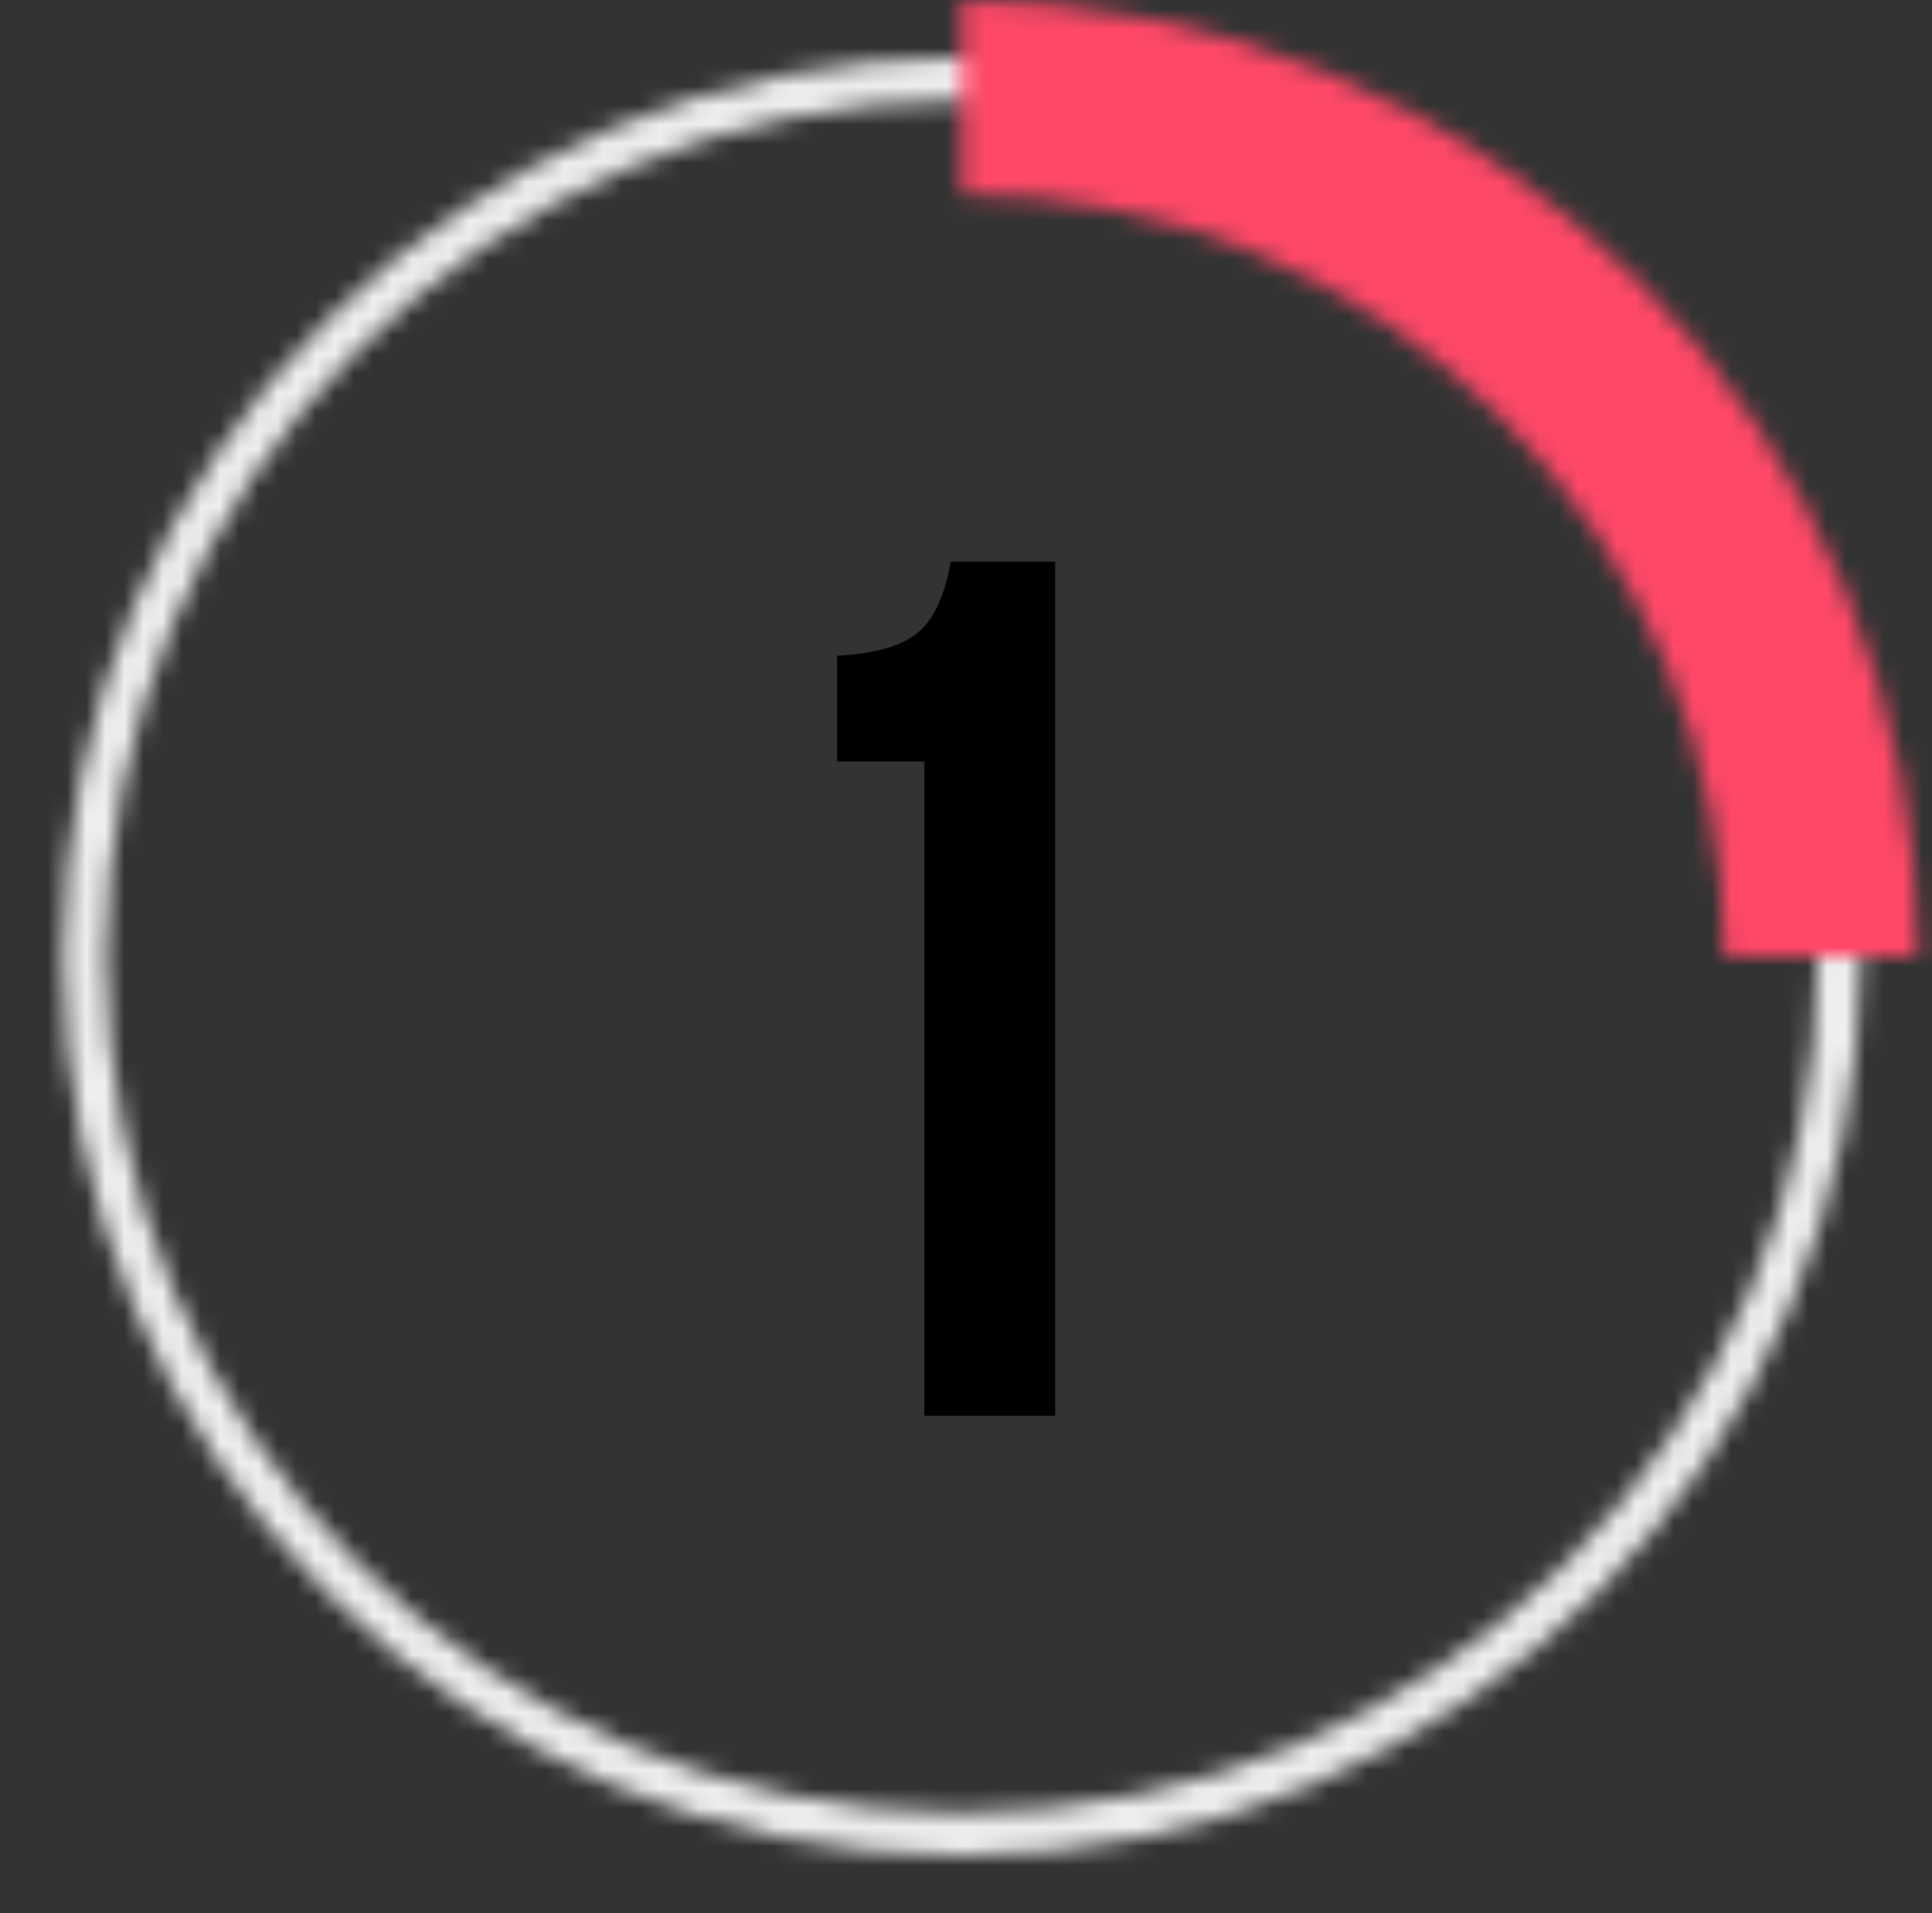 <?xml version="1.0" encoding="UTF-8"?> <svg xmlns="http://www.w3.org/2000/svg" width="101" height="100" viewBox="0 0 101 100" fill="none"><rect x="0" y="0" width="101" height="100" fill="#333333" stroke="none"/> <path d="M48.323 39.8H43.763V34.28C45.763 34.16 47.163 33.76 47.963 33.08C48.803 32.4 49.383 31.16 49.703 29.36H55.163V74H48.323V39.8Z" fill="black"></path> <mask id="path-2-inside-1_912_124" fill="white"> <path d="M97.283 50C97.283 75.957 76.241 97 50.283 97C24.326 97 3.283 75.957 3.283 50C3.283 24.043 24.326 3 50.283 3C76.241 3 97.283 24.043 97.283 50ZM5.537 50C5.537 74.713 25.571 94.746 50.283 94.746C74.996 94.746 95.029 74.713 95.029 50C95.029 25.288 74.996 5.254 50.283 5.254C25.571 5.254 5.537 25.288 5.537 50Z"></path> </mask> <path d="M97.283 50C97.283 75.957 76.241 97 50.283 97C24.326 97 3.283 75.957 3.283 50C3.283 24.043 24.326 3 50.283 3C76.241 3 97.283 24.043 97.283 50ZM5.537 50C5.537 74.713 25.571 94.746 50.283 94.746C74.996 94.746 95.029 74.713 95.029 50C95.029 25.288 74.996 5.254 50.283 5.254C25.571 5.254 5.537 25.288 5.537 50Z" stroke="#EEEEEE" stroke-width="12" mask="url(#path-2-inside-1_912_124)"></path> <mask id="path-3-inside-2_912_124" fill="white"> <path d="M50.283 0C56.849 7.82999e-08 63.351 1.293 69.417 3.806C75.484 6.319 80.996 10.002 85.638 14.645C90.281 19.288 93.964 24.8 96.477 30.866C98.99 36.932 100.283 43.434 100.283 50L90.144 50C90.144 44.765 89.113 39.582 87.11 34.746C85.107 29.91 82.171 25.515 78.469 21.814C74.768 18.112 70.374 15.176 65.537 13.173C60.701 11.17 55.518 10.139 50.283 10.139L50.283 0Z"></path> </mask> <path d="M50.283 0C56.849 7.82999e-08 63.351 1.293 69.417 3.806C75.484 6.319 80.996 10.002 85.638 14.645C90.281 19.288 93.964 24.8 96.477 30.866C98.99 36.932 100.283 43.434 100.283 50L90.144 50C90.144 44.765 89.113 39.582 87.11 34.746C85.107 29.91 82.171 25.515 78.469 21.814C74.768 18.112 70.374 15.176 65.537 13.173C60.701 11.17 55.518 10.139 50.283 10.139L50.283 0Z" stroke="#FF4868" stroke-width="12" mask="url(#path-3-inside-2_912_124)"></path> </svg> 